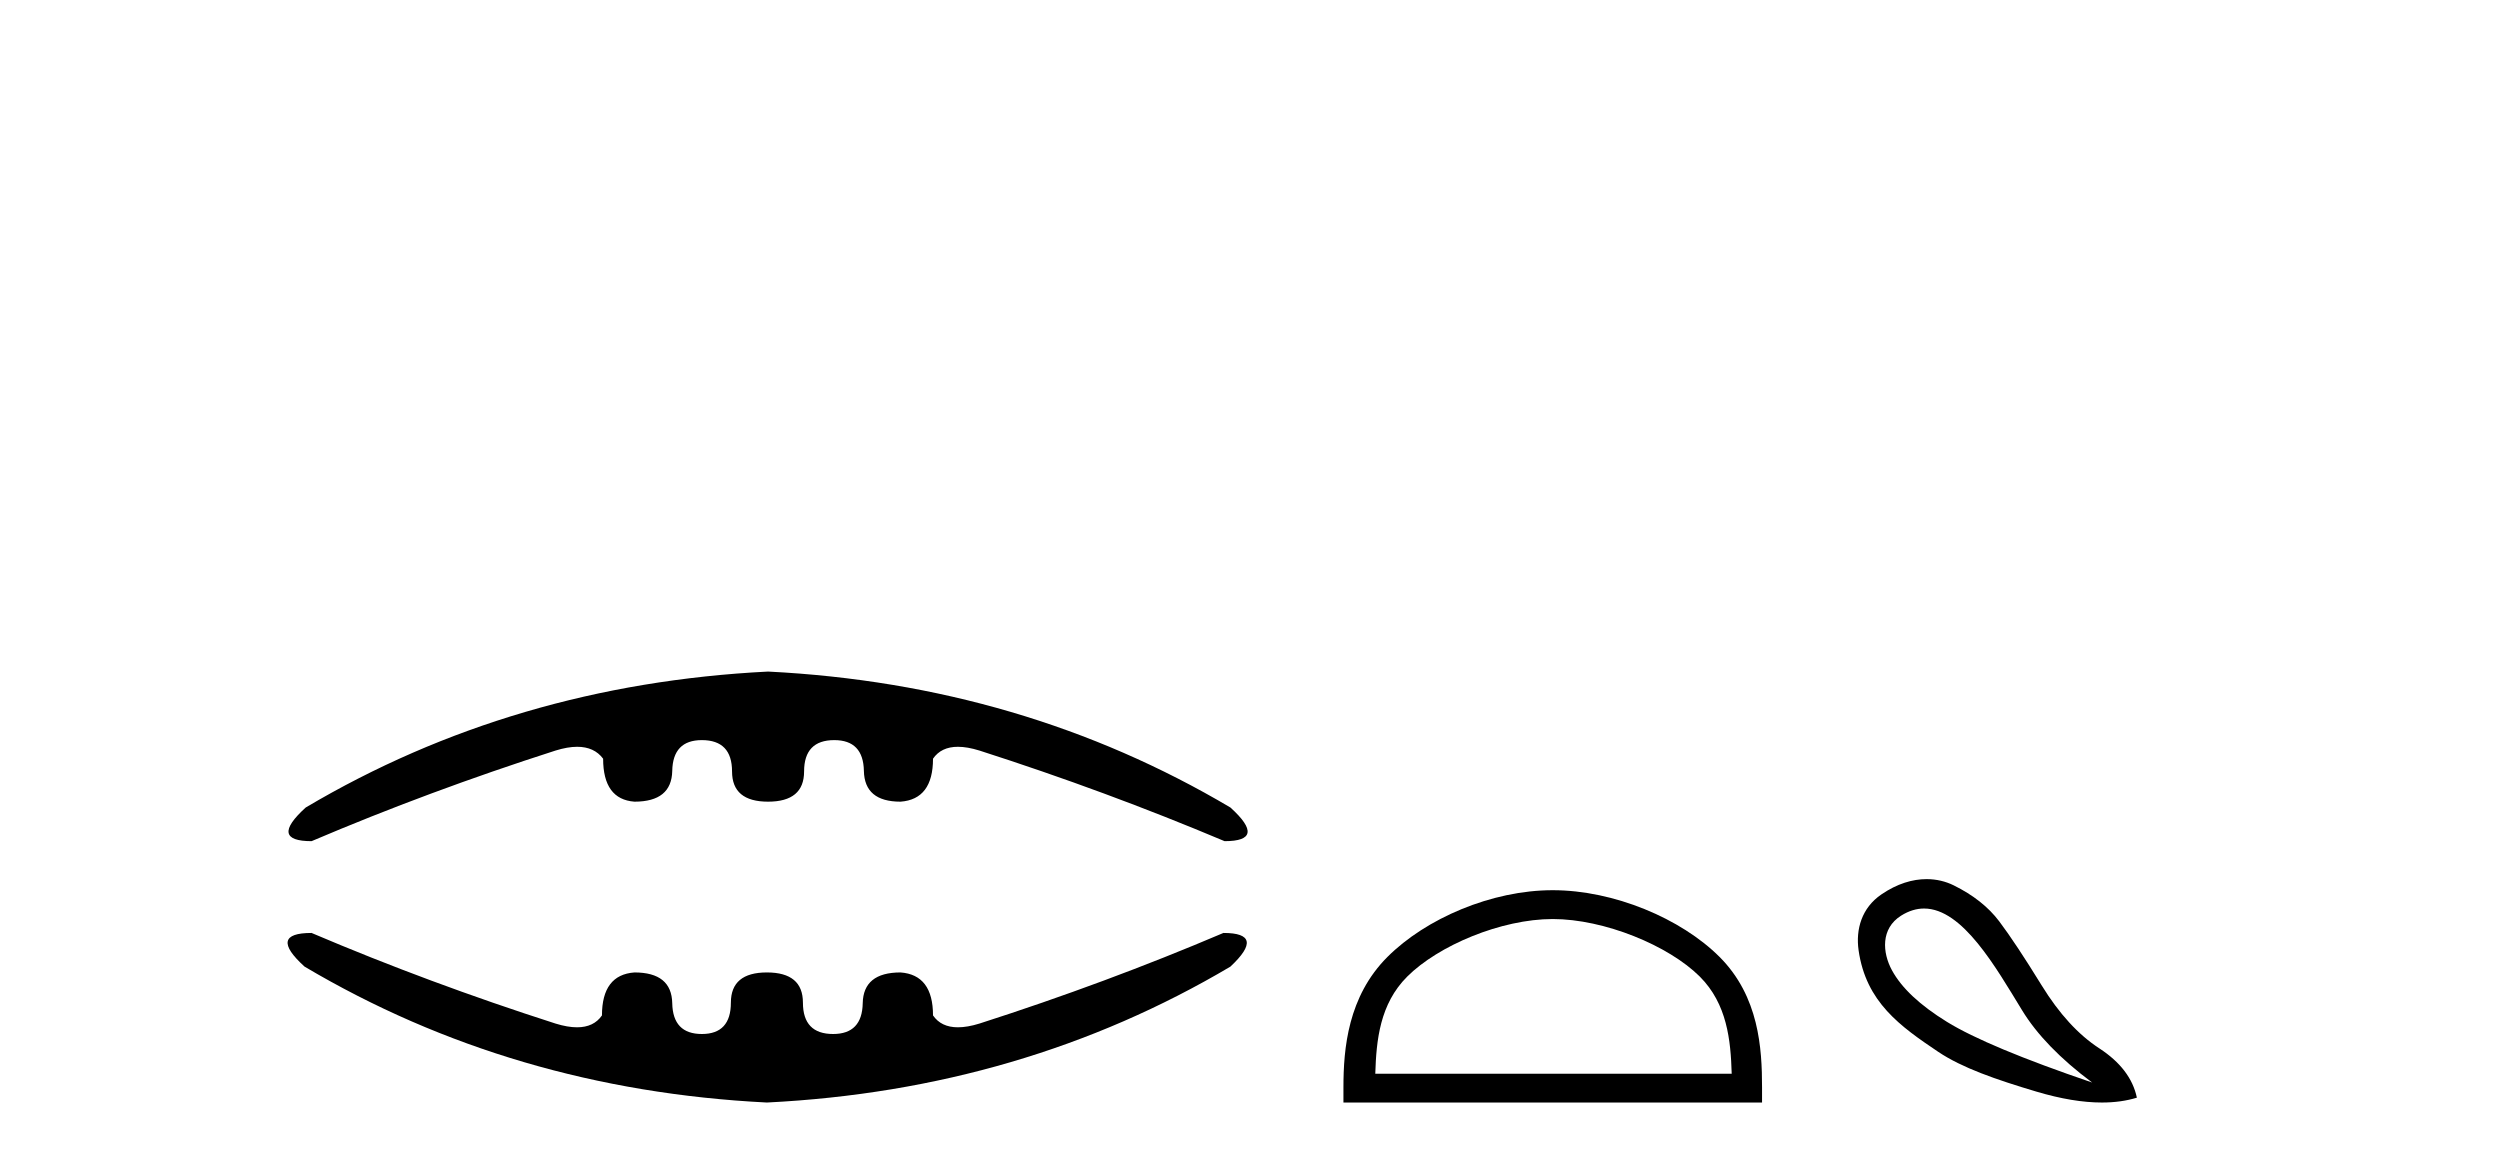 <?xml version='1.0' encoding='UTF-8' standalone='yes'?><svg xmlns='http://www.w3.org/2000/svg' xmlns:xlink='http://www.w3.org/1999/xlink' width='88.0' height='41.0' ><path d='M 27.036 23.639 Q 18.081 24.089 10.762 28.424 Q 9.454 29.609 10.967 29.609 Q 15.096 27.851 19.553 26.42 Q 19.98 26.287 20.317 26.287 Q 20.916 26.287 21.23 26.706 Q 21.23 28.137 22.334 28.219 Q 23.642 28.219 23.663 27.136 Q 23.683 26.052 24.705 26.052 Q 25.768 26.052 25.768 27.156 Q 25.768 28.219 27.036 28.219 Q 28.304 28.219 28.304 27.156 Q 28.304 26.052 29.367 26.052 Q 30.389 26.052 30.409 27.136 Q 30.43 28.219 31.697 28.219 Q 32.842 28.137 32.842 26.706 Q 33.13 26.287 33.719 26.287 Q 34.051 26.287 34.478 26.42 Q 38.935 27.851 43.105 29.609 Q 44.618 29.609 43.31 28.424 Q 35.991 24.089 27.036 23.639 ZM 10.967 32.84 Q 9.413 32.84 10.721 34.025 Q 18.04 38.36 26.995 38.809 Q 35.991 38.36 43.31 34.025 Q 44.577 32.84 43.064 32.84 Q 38.935 34.598 34.478 36.029 Q 34.051 36.161 33.719 36.161 Q 33.13 36.161 32.842 35.743 Q 32.842 34.312 31.697 34.23 Q 30.389 34.23 30.368 35.313 Q 30.348 36.397 29.326 36.397 Q 28.263 36.397 28.263 35.293 Q 28.263 34.23 26.995 34.23 Q 25.727 34.23 25.727 35.293 Q 25.727 36.397 24.705 36.397 Q 23.683 36.397 23.663 35.313 Q 23.642 34.23 22.334 34.23 Q 21.189 34.312 21.189 35.743 Q 20.901 36.161 20.312 36.161 Q 19.98 36.161 19.553 36.029 Q 15.096 34.598 10.967 32.84 Z' style='fill:#000000;stroke:none' /><path d='M 54.656 32.35 C 56.469 32.35 58.737 33.281 59.835 34.378 C 60.795 35.339 60.921 36.612 60.956 37.795 L 48.41 37.795 C 48.446 36.612 48.571 35.339 49.532 34.378 C 50.629 33.281 52.844 32.35 54.656 32.35 ZM 54.656 31.335 C 52.507 31.335 50.193 32.329 48.838 33.684 C 47.447 35.075 47.289 36.906 47.289 38.275 L 47.289 38.809 L 62.024 38.809 L 62.024 38.275 C 62.024 36.906 61.919 35.075 60.529 33.684 C 59.173 32.329 56.806 31.335 54.656 31.335 Z' style='fill:#000000;stroke:none' /><path d='M 67.727 31.98 C 69.085 31.98 70.254 34.054 71.174 35.556 C 71.699 36.419 72.522 37.268 73.643 38.105 C 71.188 37.268 69.484 36.556 68.532 35.969 C 67.58 35.382 66.935 34.777 66.597 34.154 C 66.258 33.531 66.197 32.687 66.917 32.232 C 67.194 32.058 67.464 31.98 67.727 31.98 ZM 67.816 30.945 C 67.322 30.945 66.777 31.105 66.223 31.485 C 65.532 31.958 65.318 32.71 65.422 33.447 C 65.681 35.277 66.894 36.129 68.225 37.024 C 69.062 37.586 70.249 37.998 71.682 38.425 C 72.541 38.681 73.309 38.809 73.986 38.809 C 74.437 38.809 74.848 38.752 75.218 38.638 C 75.076 37.962 74.635 37.384 73.897 36.903 C 73.158 36.423 72.482 35.685 71.868 34.688 C 71.254 33.691 70.756 32.94 70.374 32.433 C 69.991 31.925 69.457 31.503 68.772 31.165 C 68.488 31.025 68.165 30.945 67.816 30.945 Z' style='fill:#000000;stroke:none' /></svg>
